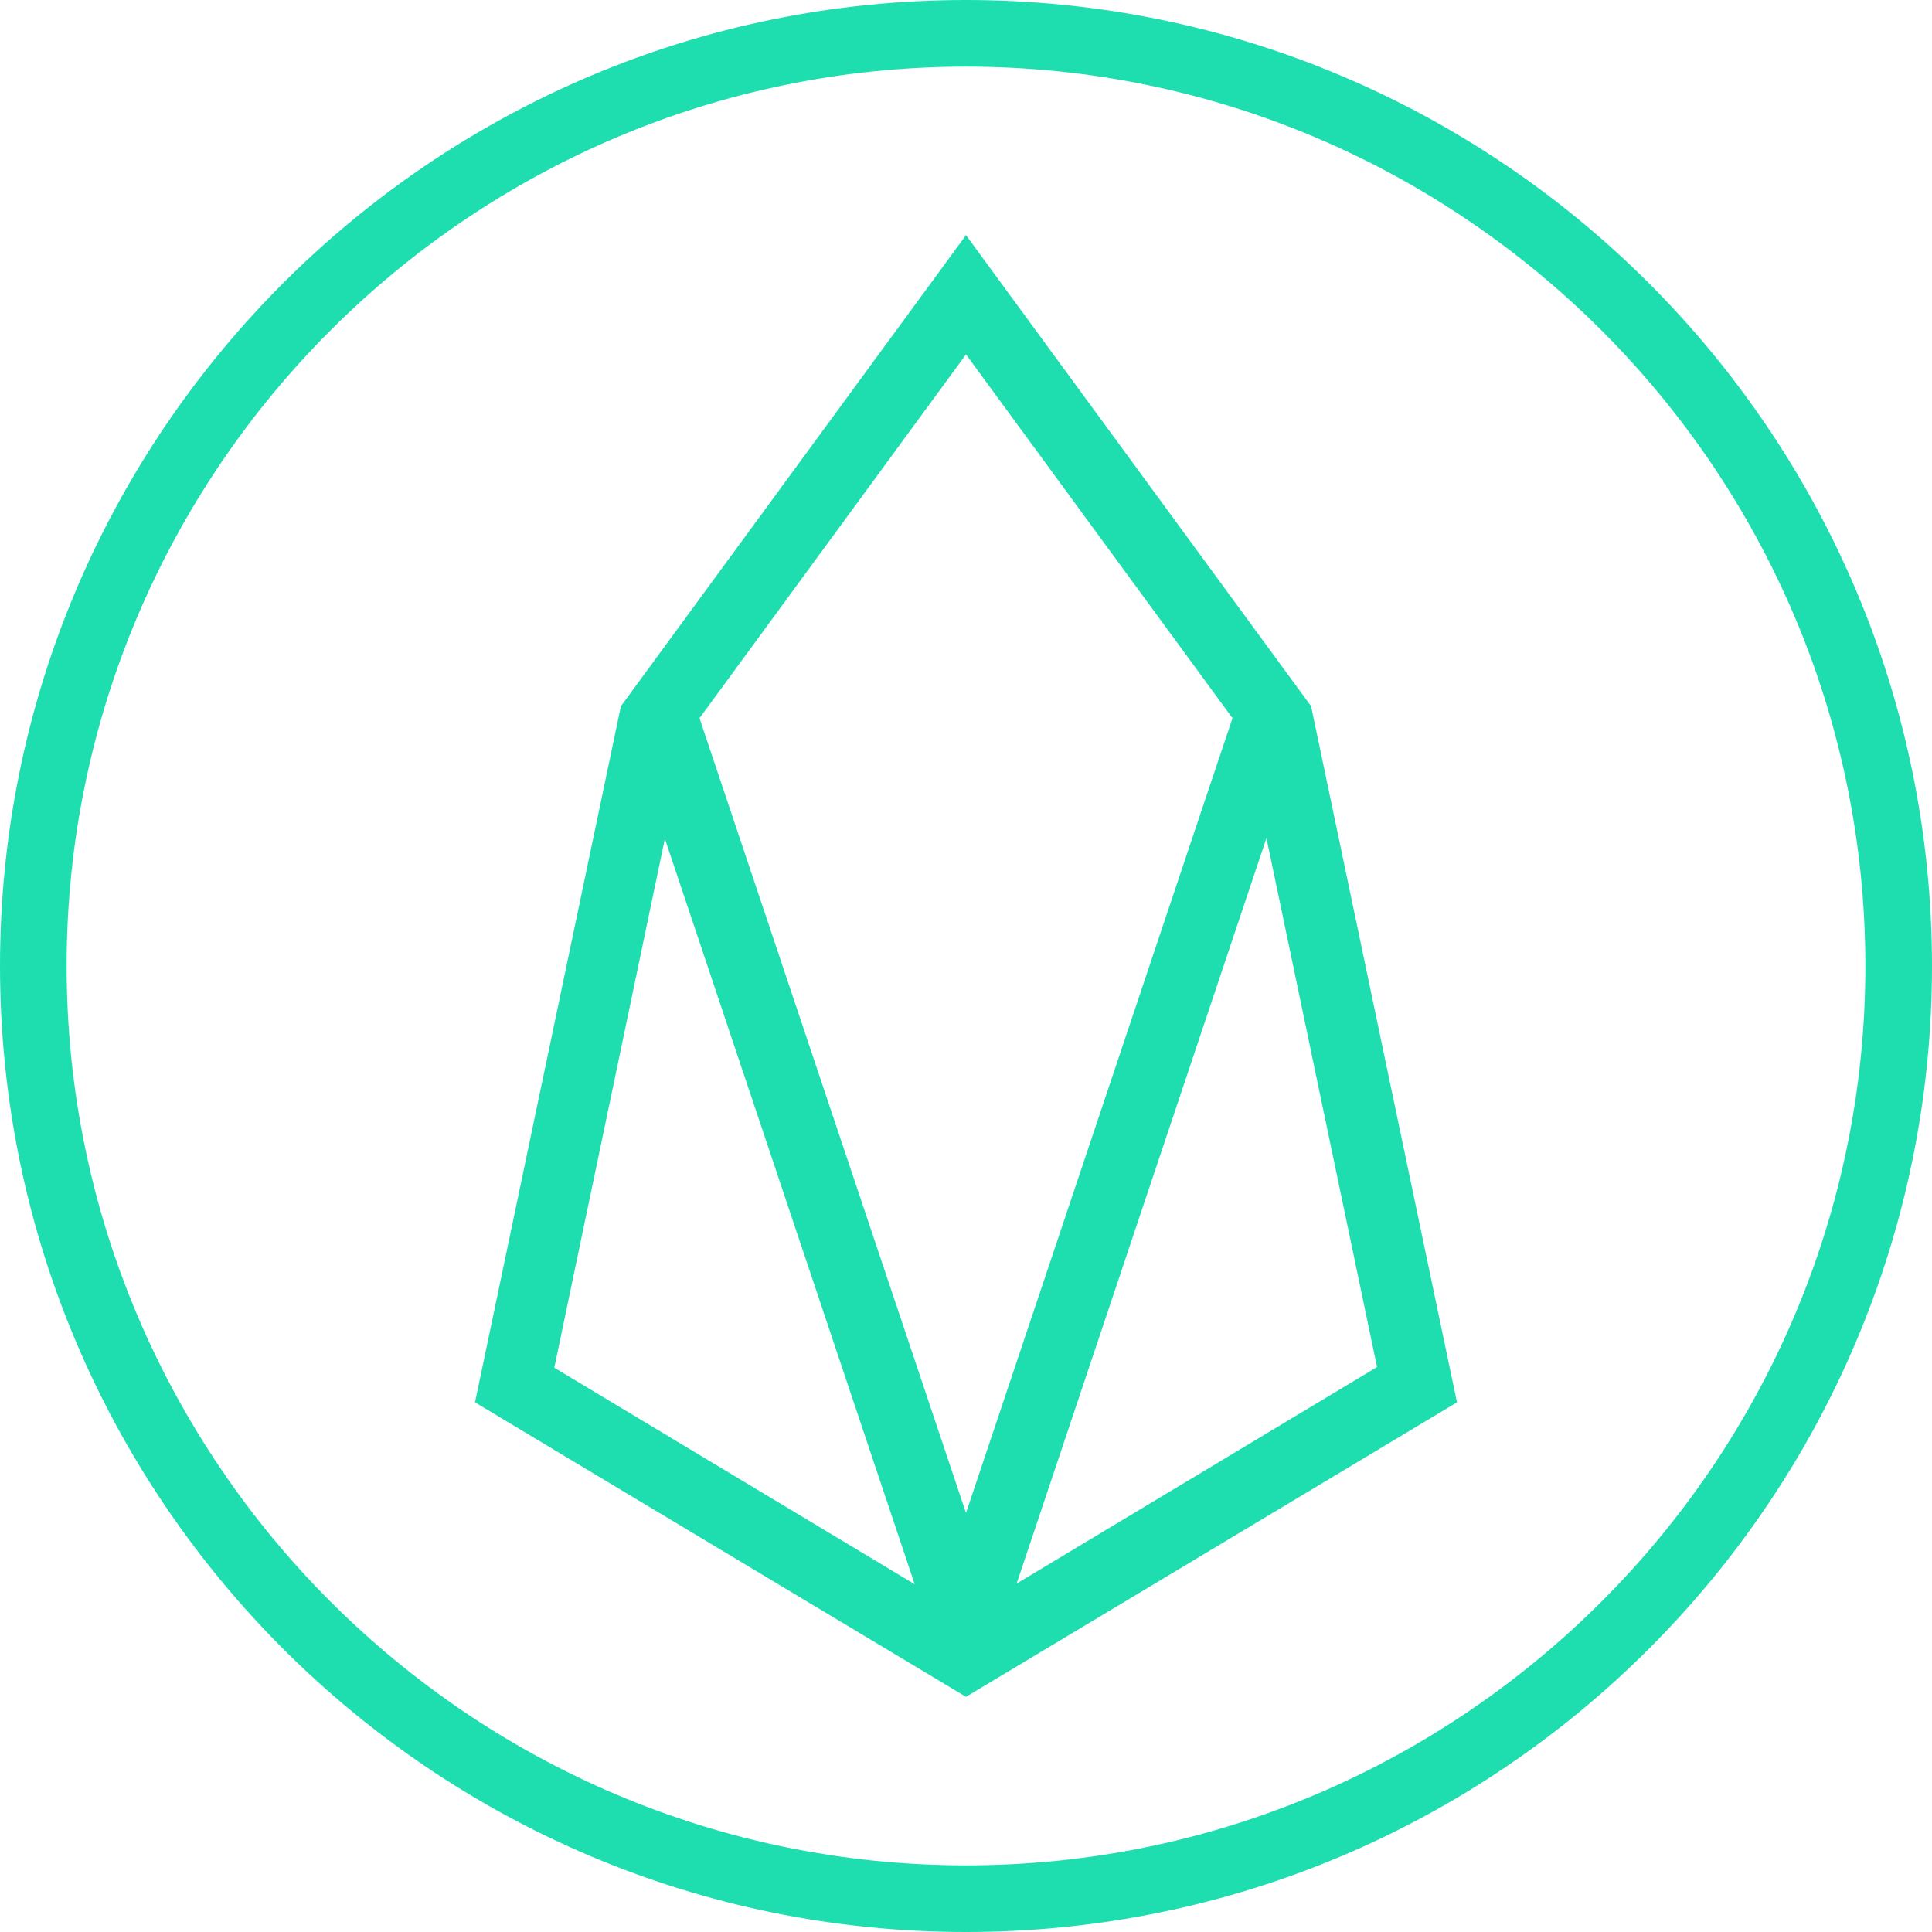 <svg width="80" height="80" viewBox="0 0 80 80" fill="none" xmlns="http://www.w3.org/2000/svg">
<path d="M54.29 29.242L40 9.738L25.71 29.242L19.669 58.069L40 70.262L60.331 58.069L54.29 29.242ZM22.952 56.635L27.531 34.731L37.876 65.6L22.952 56.635ZM28.965 29.738L40 14.676L51.035 29.738L40 62.649L28.965 29.738ZM52.441 34.704L57.021 56.607L42.096 65.573L52.441 34.704Z" fill="#1EDEB0"/>
<path d="M40 80C17.931 80 0 62.069 0 40C0 17.931 17.931 0 40 0C62.069 0 80 17.931 80 40C80 62.069 62.069 80 40 80ZM40 2.759C19.476 2.759 2.759 19.476 2.759 40C2.759 60.524 19.476 77.241 40 77.241C60.524 77.241 77.241 60.524 77.241 40C77.241 19.476 60.524 2.759 40 2.759Z" fill="#1EDEB0"/>
</svg>
